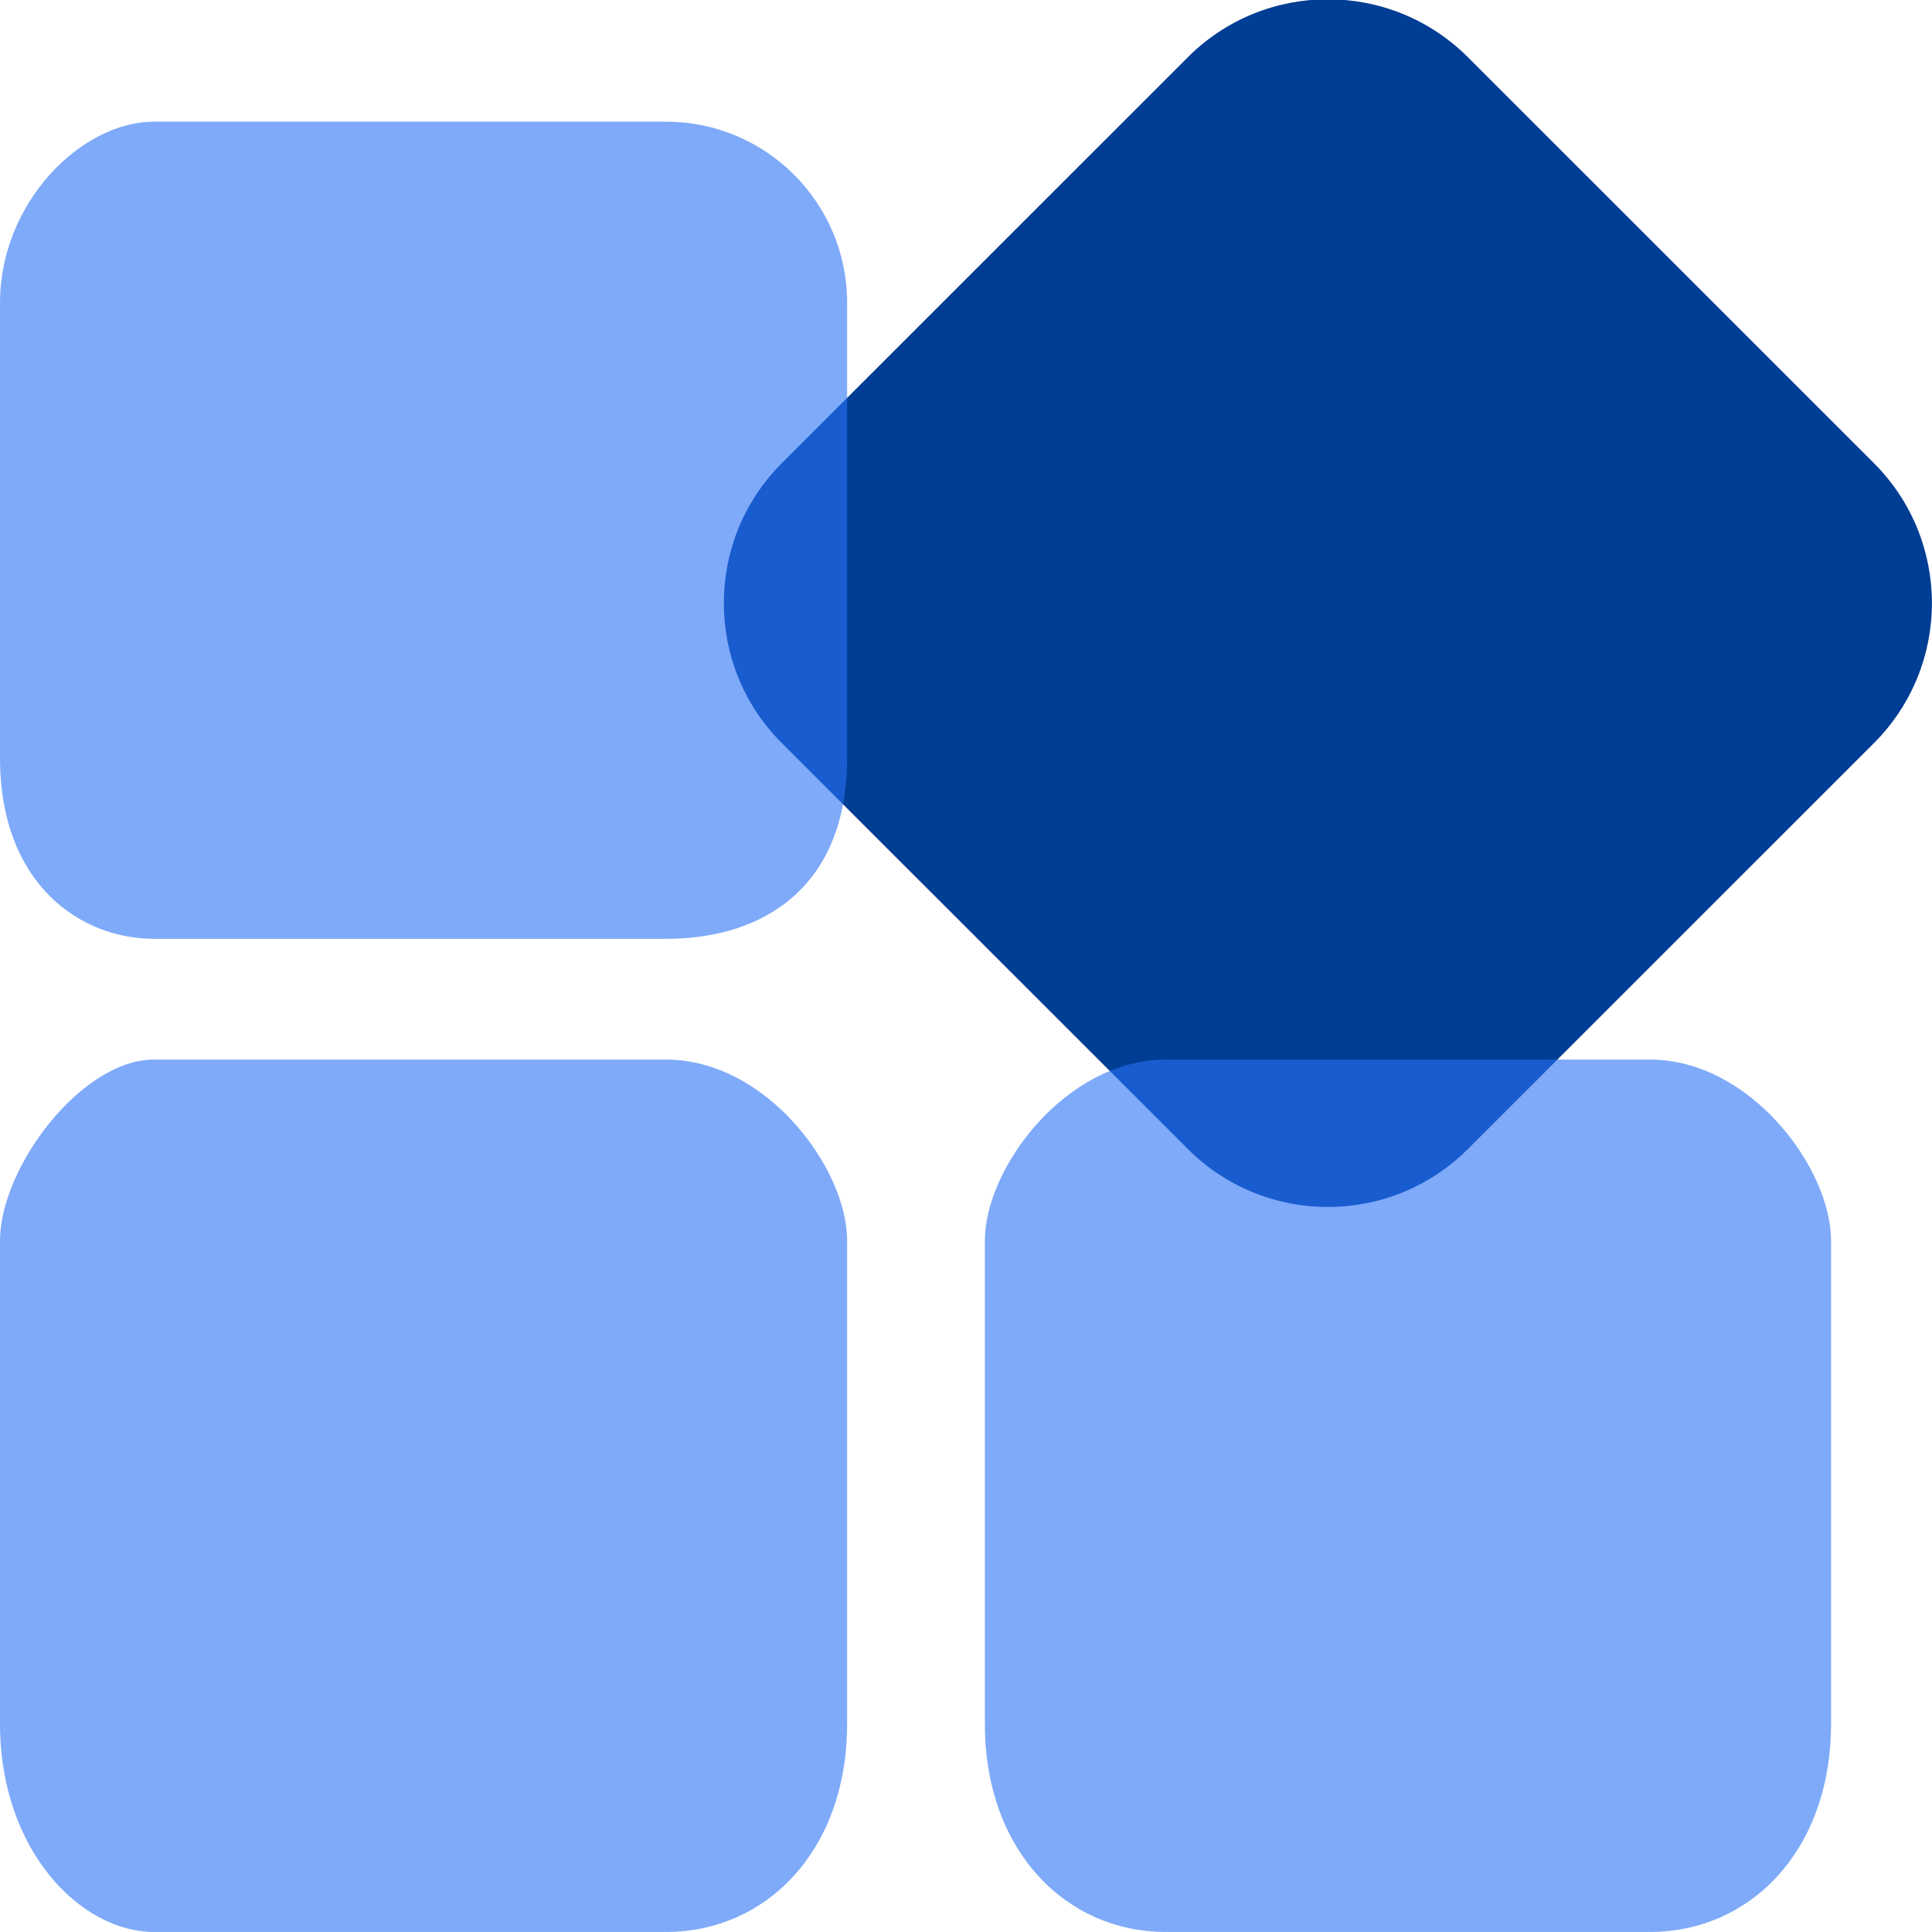 <svg 
 xmlns="http://www.w3.org/2000/svg"
 xmlns:xlink="http://www.w3.org/1999/xlink"
 width="64px" height="64px">
<path fill-rule="evenodd"  fill="rgb(0, 61, 149)"
 d="M25.899,15.342 L39.349,1.895 C41.911,-0.664 46.064,-0.664 48.626,1.895 L62.076,15.342 C64.638,17.904 64.638,22.055 62.076,24.617 L48.626,38.063 C46.064,40.623 41.911,40.623 39.349,38.063 L25.899,24.617 C23.337,22.055 23.337,17.904 25.899,15.342 Z"/>
<path fill-rule="evenodd"  opacity="0.6" fill="rgb(42, 114, 245)"
 d="M5.1,4.031 L22.062,4.031 C25.376,4.031 28.062,6.717 28.062,10.031 L28.062,25.1 C28.062,29.313 25.376,31.1 22.062,31.1 L5.1,31.1 C2.686,31.1 -0.000,29.313 -0.000,25.1 L-0.000,10.031 C-0.000,6.717 2.686,4.031 5.1,4.031 Z"/>
<path fill-rule="evenodd"  opacity="0.6" fill="rgb(42, 114, 245)"
 d="M5.1,35.1 L22.062,35.1 C25.376,35.1 28.062,38.686 28.062,41.1 L28.062,57.1 C28.062,61.313 25.376,63.999 22.062,63.999 L5.1,63.999 C2.686,63.999 -0.000,61.313 -0.000,57.1 L-0.000,41.1 C-0.000,38.686 2.686,35.1 5.1,35.1 Z"/>
<path fill-rule="evenodd"  opacity="0.6" fill="rgb(42, 114, 245)"
 d="M38.625,35.1 L54.656,35.1 C57.970,35.1 60.656,38.686 60.656,41.1 L60.656,57.1 C60.656,61.313 57.970,63.999 54.656,63.999 L38.625,63.999 C35.311,63.999 32.625,61.313 32.625,57.1 L32.625,41.1 C32.625,38.686 35.311,35.1 38.625,35.1 Z"/>
</svg>